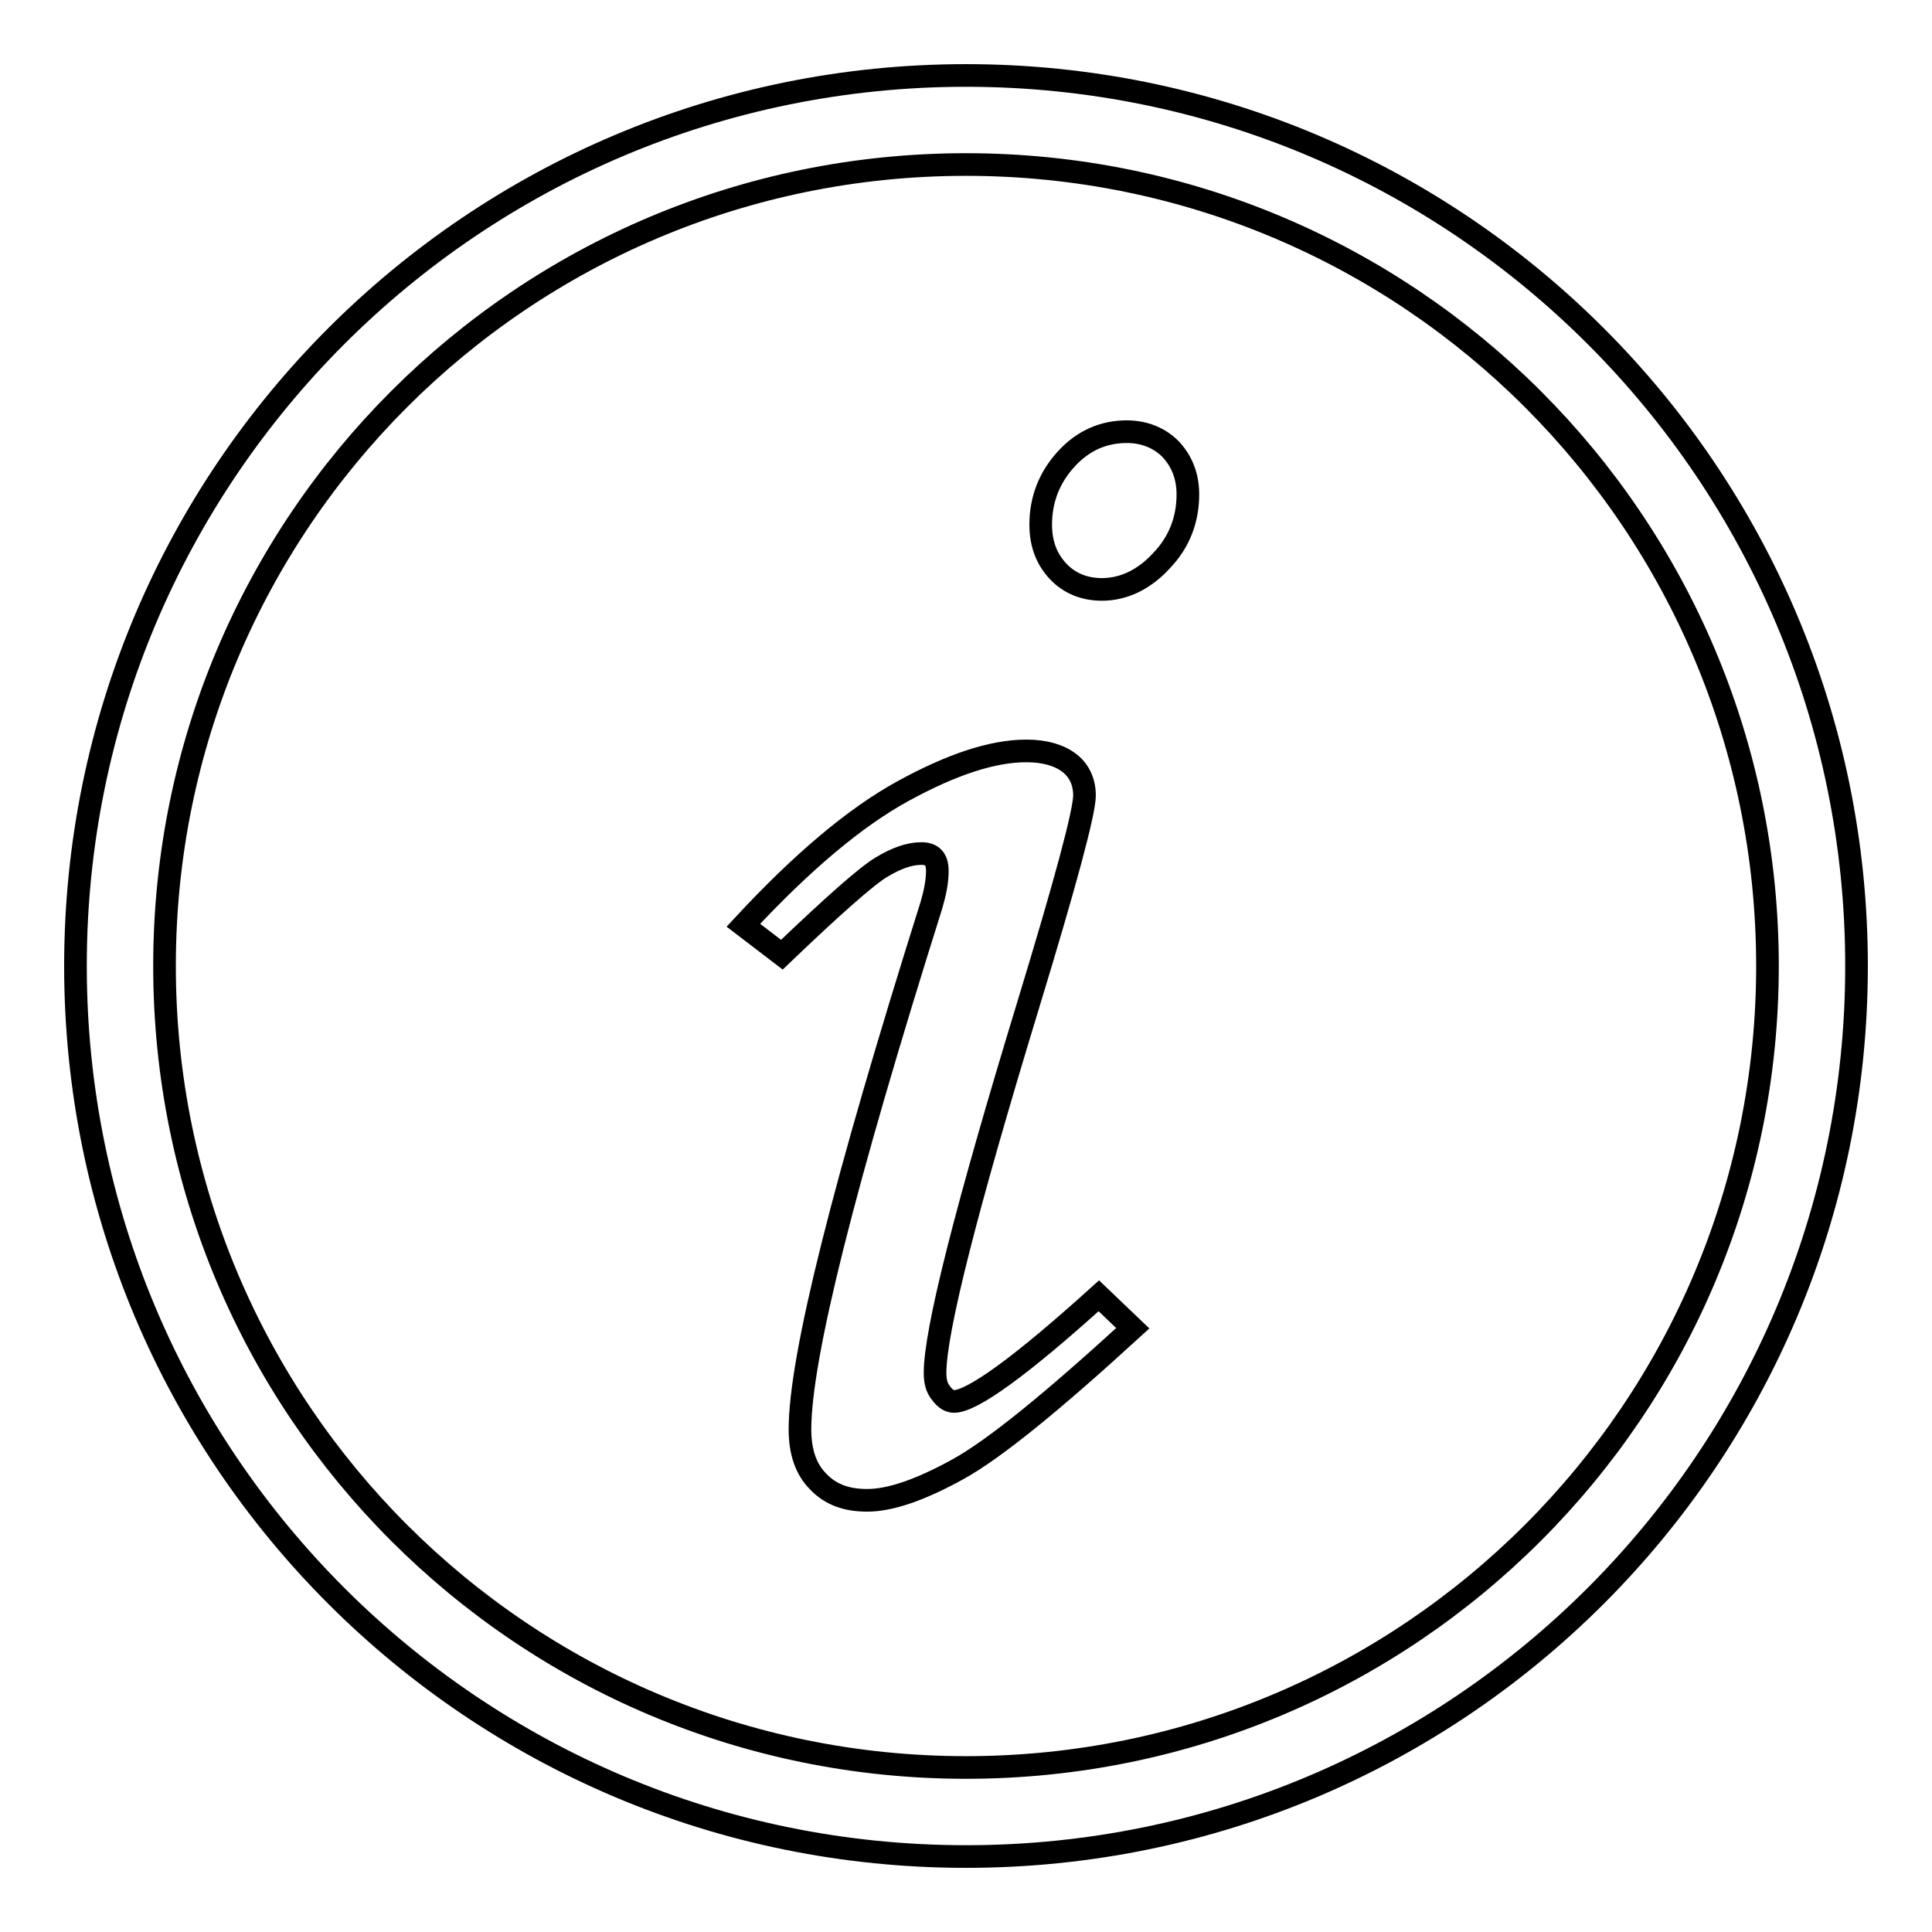 <?xml version="1.0" encoding="utf-8"?>
<!-- Svg Vector Icons : http://www.onlinewebfonts.com/icon -->
<!DOCTYPE svg PUBLIC "-//W3C//DTD SVG 1.1//EN" "http://www.w3.org/Graphics/SVG/1.1/DTD/svg11.dtd">
<svg version="1.1" xmlns="http://www.w3.org/2000/svg" xmlns:xlink="http://www.w3.org/1999/xlink" x="0px" y="0px" viewBox="0 0 256 256" enable-background="new 0 0 256 256" xml:space="preserve">
<g><g><path stroke-width="3" fill-opacity="0" stroke="#000000"  d="M128,10C62.8,10,10,62.8,10,128c0,65.2,52.8,118,118,118c65.2,0,118-52.8,118-118C246,62.8,193.2,10,128,10z M128,234.2c-58.7,0-106.2-47.5-106.2-106.2C21.8,69.3,69.3,21.8,128,21.8c58.7,0,106.2,47.5,106.2,106.2C234.2,186.7,186.7,234.2,128,234.2z M126.4,185.7c-0.6,0-1.2-0.4-1.7-1.1c-0.6-0.7-0.8-1.6-0.8-2.7c0-5.5,4.1-21.7,12.3-48.6c5-16.4,7.5-25.7,7.5-27.9c0-1.8-0.7-3.3-2-4.3s-3.2-1.6-5.7-1.6c-4.5,0-9.9,1.8-16.3,5.3c-6.4,3.5-13.4,9.4-21.2,17.8l5.1,3.9c6.8-6.5,11.2-10.4,13.2-11.6c2-1.2,3.7-1.8,5.3-1.8c1.4,0,2.1,0.7,2.1,2.3c0,1.4-0.3,2.9-0.8,4.6c-11.6,36.8-17.4,59.9-17.4,69.4c0,3,0.8,5.3,2.4,6.9c1.6,1.7,3.7,2.5,6.5,2.5c3.1,0,7.1-1.4,12-4.1c4.9-2.7,12.6-9,23.2-18.7l-4.5-4.3C135.2,181.1,128.8,185.7,126.4,185.7z M149.3,57.2c-3.1,0-5.8,1.2-8,3.6c-2.2,2.4-3.4,5.3-3.4,8.7c0,2.6,0.8,4.6,2.3,6.2c1.5,1.6,3.5,2.4,5.8,2.4c2.9,0,5.6-1.3,7.9-3.8c2.4-2.5,3.5-5.5,3.5-8.8c0-2.4-0.8-4.4-2.3-6C153.6,58,151.6,57.2,149.3,57.2z"/></g></g>
</svg>